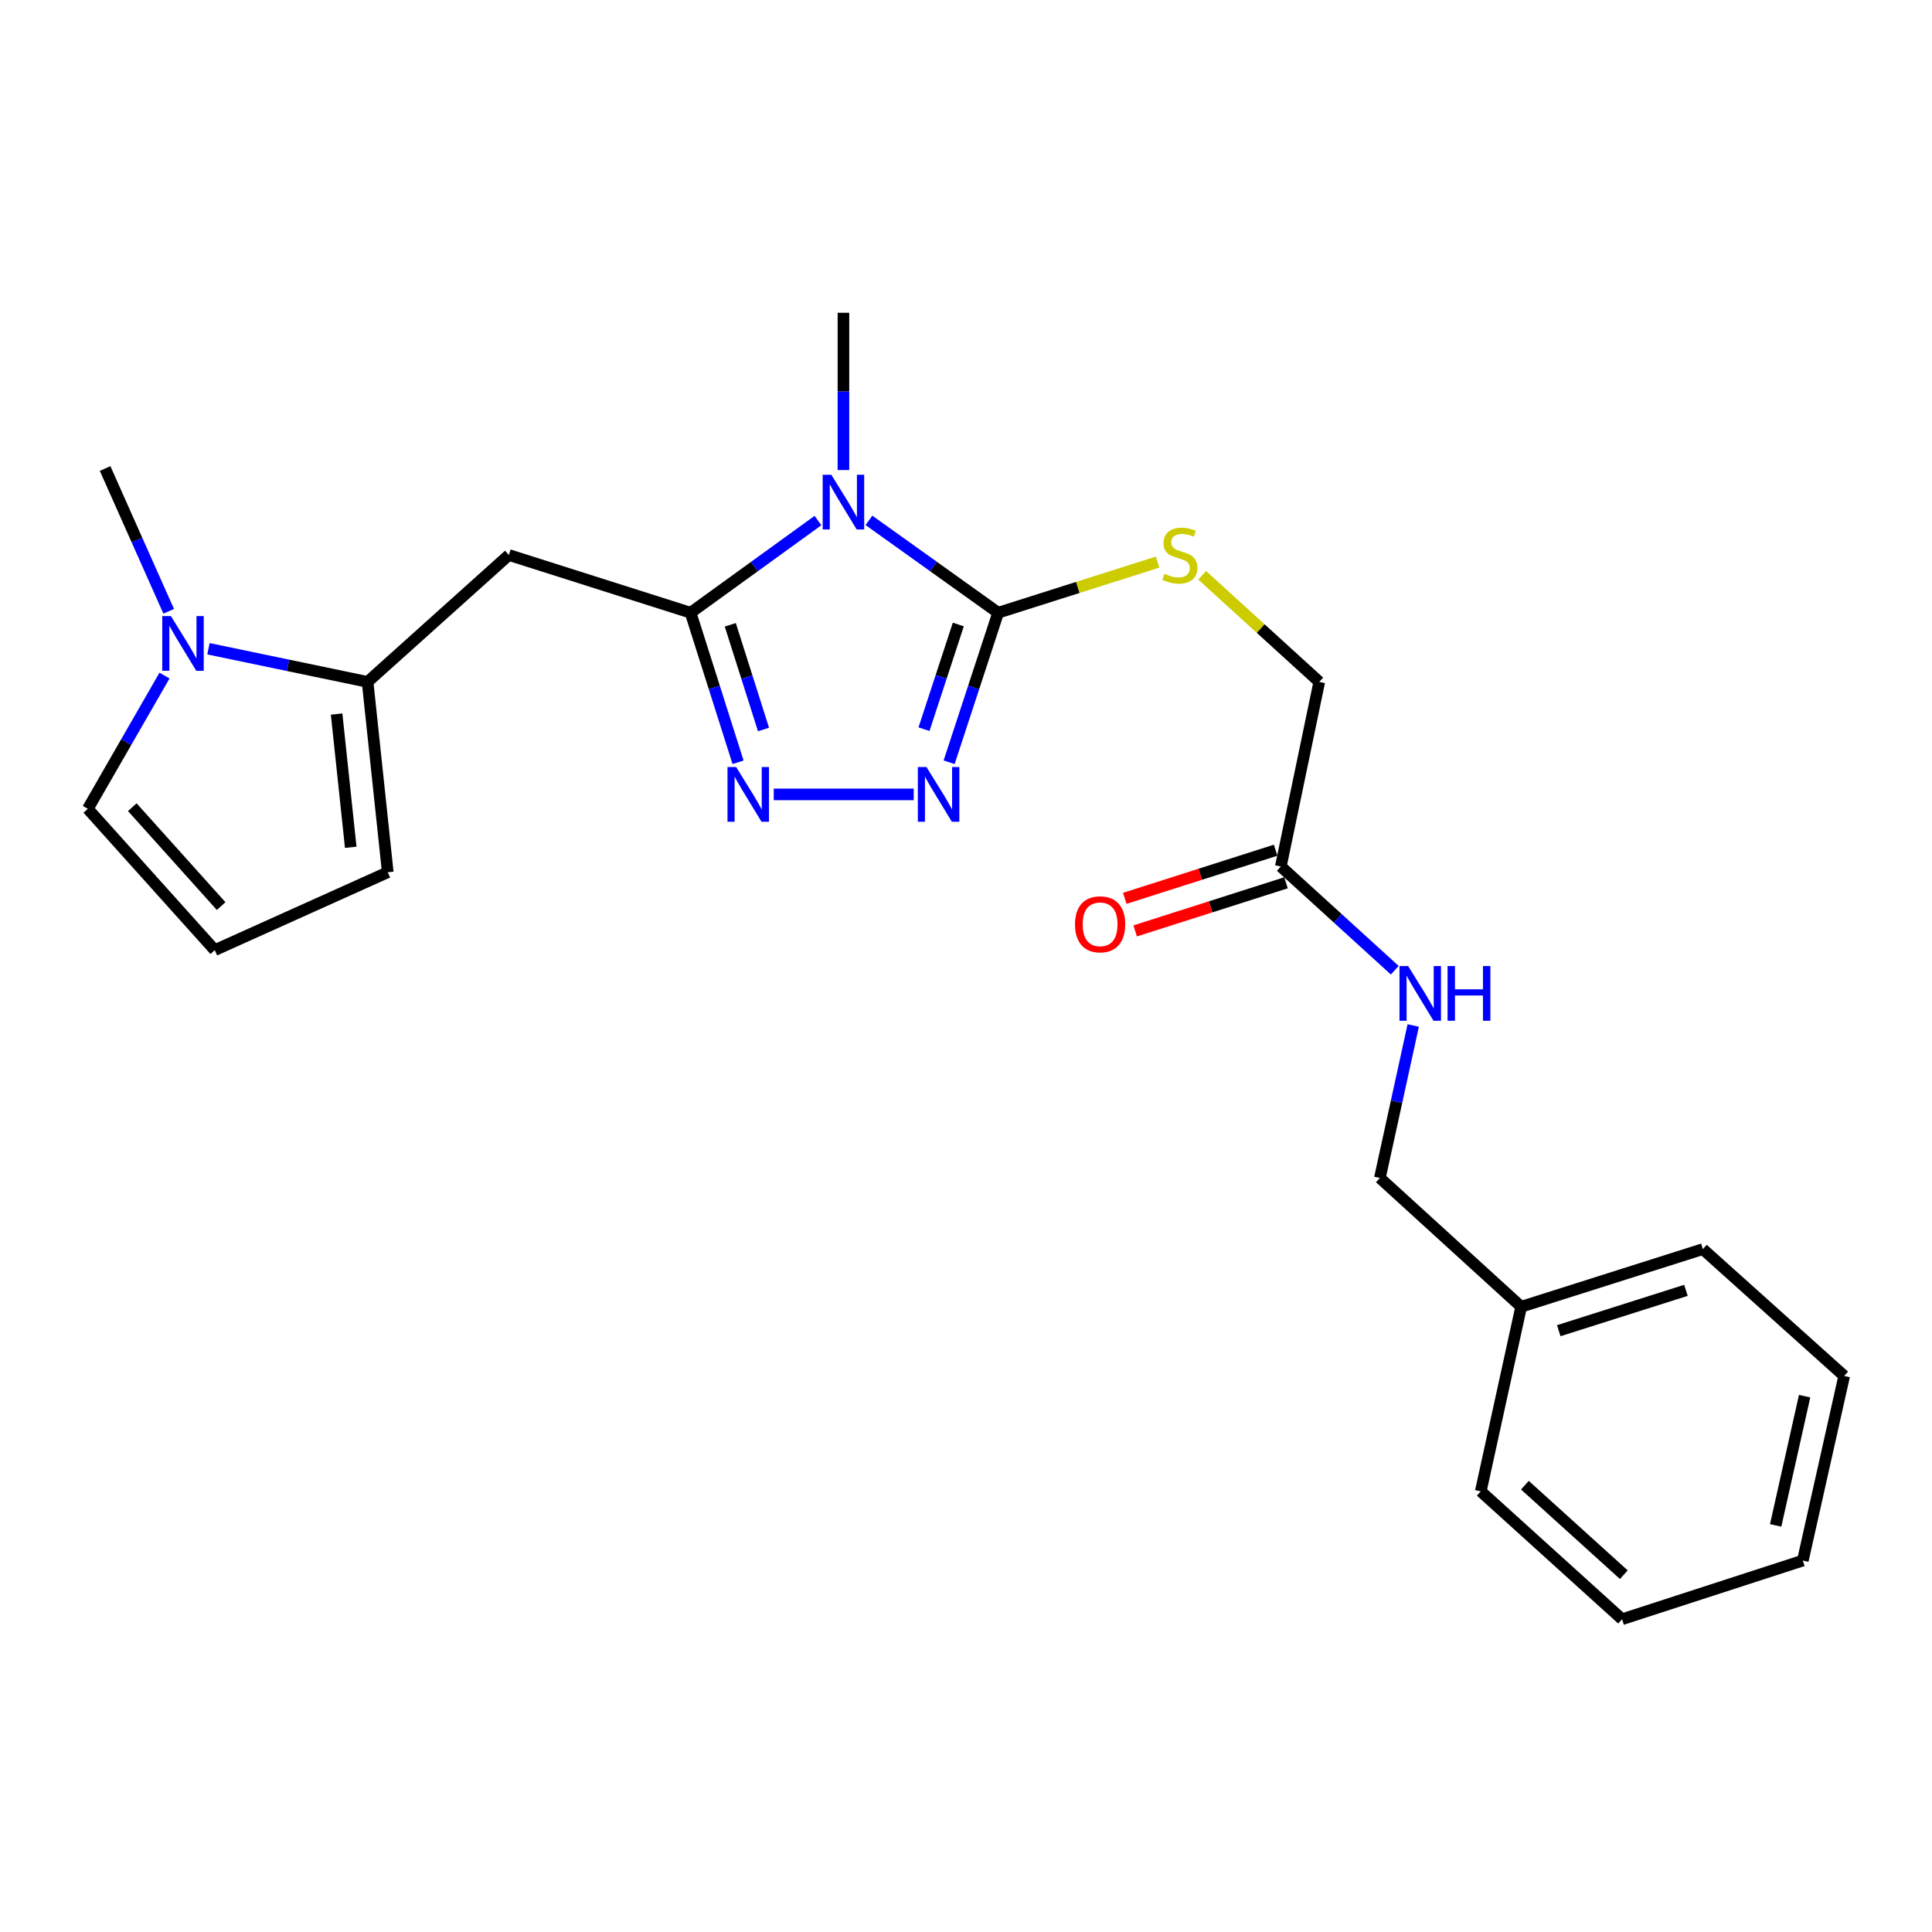 <?xml version='1.0' encoding='iso-8859-1'?>
<svg version='1.1' baseProfile='full'
              xmlns='http://www.w3.org/2000/svg'
                      xmlns:rdkit='http://www.rdkit.org/xml'
                      xmlns:xlink='http://www.w3.org/1999/xlink'
                  xml:space='preserve'
width='1000px' height='1000px' viewBox='0 0 1000 1000'>
<!-- END OF HEADER -->
<rect style='opacity:1.0;fill:#FFFFFF;stroke:none' width='1000' height='1000' x='0' y='0'> </rect>
<path class='bond-0' d='M 423.381,269.44 L 390.412,293.294' style='fill:none;fill-rule:evenodd;stroke:#0000FF;stroke-width:6px;stroke-linecap:butt;stroke-linejoin:miter;stroke-opacity:1' />
<path class='bond-0' d='M 390.412,293.294 L 357.444,317.148' style='fill:none;fill-rule:evenodd;stroke:#000000;stroke-width:6px;stroke-linecap:butt;stroke-linejoin:miter;stroke-opacity:1' />
<path class='bond-1' d='M 449.763,269.339 L 483.203,293.244' style='fill:none;fill-rule:evenodd;stroke:#0000FF;stroke-width:6px;stroke-linecap:butt;stroke-linejoin:miter;stroke-opacity:1' />
<path class='bond-1' d='M 483.203,293.244 L 516.643,317.148' style='fill:none;fill-rule:evenodd;stroke:#000000;stroke-width:6px;stroke-linecap:butt;stroke-linejoin:miter;stroke-opacity:1' />
<path class='bond-15' d='M 436.562,243.293 L 436.562,202.591' style='fill:none;fill-rule:evenodd;stroke:#0000FF;stroke-width:6px;stroke-linecap:butt;stroke-linejoin:miter;stroke-opacity:1' />
<path class='bond-15' d='M 436.562,202.591 L 436.562,161.89' style='fill:none;fill-rule:evenodd;stroke:#000000;stroke-width:6px;stroke-linecap:butt;stroke-linejoin:miter;stroke-opacity:1' />
<path class='bond-2' d='M 357.444,317.148 L 369.728,355.85' style='fill:none;fill-rule:evenodd;stroke:#000000;stroke-width:6px;stroke-linecap:butt;stroke-linejoin:miter;stroke-opacity:1' />
<path class='bond-2' d='M 369.728,355.85 L 382.013,394.553' style='fill:none;fill-rule:evenodd;stroke:#0000FF;stroke-width:6px;stroke-linecap:butt;stroke-linejoin:miter;stroke-opacity:1' />
<path class='bond-2' d='M 377.995,323.405 L 386.595,350.497' style='fill:none;fill-rule:evenodd;stroke:#000000;stroke-width:6px;stroke-linecap:butt;stroke-linejoin:miter;stroke-opacity:1' />
<path class='bond-2' d='M 386.595,350.497 L 395.194,377.588' style='fill:none;fill-rule:evenodd;stroke:#0000FF;stroke-width:6px;stroke-linecap:butt;stroke-linejoin:miter;stroke-opacity:1' />
<path class='bond-4' d='M 357.444,317.148 L 263.393,287.272' style='fill:none;fill-rule:evenodd;stroke:#000000;stroke-width:6px;stroke-linecap:butt;stroke-linejoin:miter;stroke-opacity:1' />
<path class='bond-3' d='M 516.643,317.148 L 503.956,355.846' style='fill:none;fill-rule:evenodd;stroke:#000000;stroke-width:6px;stroke-linecap:butt;stroke-linejoin:miter;stroke-opacity:1' />
<path class='bond-3' d='M 503.956,355.846 L 491.268,394.545' style='fill:none;fill-rule:evenodd;stroke:#0000FF;stroke-width:6px;stroke-linecap:butt;stroke-linejoin:miter;stroke-opacity:1' />
<path class='bond-3' d='M 496.022,323.244 L 487.141,350.333' style='fill:none;fill-rule:evenodd;stroke:#000000;stroke-width:6px;stroke-linecap:butt;stroke-linejoin:miter;stroke-opacity:1' />
<path class='bond-3' d='M 487.141,350.333 L 478.259,377.423' style='fill:none;fill-rule:evenodd;stroke:#0000FF;stroke-width:6px;stroke-linecap:butt;stroke-linejoin:miter;stroke-opacity:1' />
<path class='bond-7' d='M 516.643,317.148 L 557.905,304.043' style='fill:none;fill-rule:evenodd;stroke:#000000;stroke-width:6px;stroke-linecap:butt;stroke-linejoin:miter;stroke-opacity:1' />
<path class='bond-7' d='M 557.905,304.043 L 599.167,290.939' style='fill:none;fill-rule:evenodd;stroke:#CCCC00;stroke-width:6px;stroke-linecap:butt;stroke-linejoin:miter;stroke-opacity:1' />
<path class='bond-24' d='M 400.493,411.179 L 472.941,411.179' style='fill:none;fill-rule:evenodd;stroke:#0000FF;stroke-width:6px;stroke-linecap:butt;stroke-linejoin:miter;stroke-opacity:1' />
<path class='bond-5' d='M 263.393,287.272 L 190.262,352.951' style='fill:none;fill-rule:evenodd;stroke:#000000;stroke-width:6px;stroke-linecap:butt;stroke-linejoin:miter;stroke-opacity:1' />
<path class='bond-6' d='M 190.262,352.951 L 149.079,344.371' style='fill:none;fill-rule:evenodd;stroke:#000000;stroke-width:6px;stroke-linecap:butt;stroke-linejoin:miter;stroke-opacity:1' />
<path class='bond-6' d='M 149.079,344.371 L 107.896,335.79' style='fill:none;fill-rule:evenodd;stroke:#0000FF;stroke-width:6px;stroke-linecap:butt;stroke-linejoin:miter;stroke-opacity:1' />
<path class='bond-10' d='M 190.262,352.951 L 200.702,451.475' style='fill:none;fill-rule:evenodd;stroke:#000000;stroke-width:6px;stroke-linecap:butt;stroke-linejoin:miter;stroke-opacity:1' />
<path class='bond-10' d='M 174.231,369.595 L 181.539,438.561' style='fill:none;fill-rule:evenodd;stroke:#000000;stroke-width:6px;stroke-linecap:butt;stroke-linejoin:miter;stroke-opacity:1' />
<path class='bond-9' d='M 85.147,349.673 L 65.301,384.162' style='fill:none;fill-rule:evenodd;stroke:#0000FF;stroke-width:6px;stroke-linecap:butt;stroke-linejoin:miter;stroke-opacity:1' />
<path class='bond-9' d='M 65.301,384.162 L 45.455,418.65' style='fill:none;fill-rule:evenodd;stroke:#000000;stroke-width:6px;stroke-linecap:butt;stroke-linejoin:miter;stroke-opacity:1' />
<path class='bond-17' d='M 87.31,316.406 L 70.86,279.454' style='fill:none;fill-rule:evenodd;stroke:#0000FF;stroke-width:6px;stroke-linecap:butt;stroke-linejoin:miter;stroke-opacity:1' />
<path class='bond-17' d='M 70.86,279.454 L 54.41,242.503' style='fill:none;fill-rule:evenodd;stroke:#000000;stroke-width:6px;stroke-linecap:butt;stroke-linejoin:miter;stroke-opacity:1' />
<path class='bond-14' d='M 622.233,297.76 L 652.543,325.355' style='fill:none;fill-rule:evenodd;stroke:#CCCC00;stroke-width:6px;stroke-linecap:butt;stroke-linejoin:miter;stroke-opacity:1' />
<path class='bond-14' d='M 652.543,325.355 L 682.852,352.951' style='fill:none;fill-rule:evenodd;stroke:#000000;stroke-width:6px;stroke-linecap:butt;stroke-linejoin:miter;stroke-opacity:1' />
<path class='bond-8' d='M 662.955,448.497 L 682.852,352.951' style='fill:none;fill-rule:evenodd;stroke:#000000;stroke-width:6px;stroke-linecap:butt;stroke-linejoin:miter;stroke-opacity:1' />
<path class='bond-12' d='M 662.955,448.497 L 692.444,475.342' style='fill:none;fill-rule:evenodd;stroke:#000000;stroke-width:6px;stroke-linecap:butt;stroke-linejoin:miter;stroke-opacity:1' />
<path class='bond-12' d='M 692.444,475.342 L 721.933,502.188' style='fill:none;fill-rule:evenodd;stroke:#0000FF;stroke-width:6px;stroke-linecap:butt;stroke-linejoin:miter;stroke-opacity:1' />
<path class='bond-13' d='M 660.265,440.068 L 621.223,452.525' style='fill:none;fill-rule:evenodd;stroke:#000000;stroke-width:6px;stroke-linecap:butt;stroke-linejoin:miter;stroke-opacity:1' />
<path class='bond-13' d='M 621.223,452.525 L 582.18,464.983' style='fill:none;fill-rule:evenodd;stroke:#FF0000;stroke-width:6px;stroke-linecap:butt;stroke-linejoin:miter;stroke-opacity:1' />
<path class='bond-13' d='M 665.644,456.926 L 626.602,469.383' style='fill:none;fill-rule:evenodd;stroke:#000000;stroke-width:6px;stroke-linecap:butt;stroke-linejoin:miter;stroke-opacity:1' />
<path class='bond-13' d='M 626.602,469.383 L 587.559,481.841' style='fill:none;fill-rule:evenodd;stroke:#FF0000;stroke-width:6px;stroke-linecap:butt;stroke-linejoin:miter;stroke-opacity:1' />
<path class='bond-25' d='M 45.455,418.65 L 111.154,491.791' style='fill:none;fill-rule:evenodd;stroke:#000000;stroke-width:6px;stroke-linecap:butt;stroke-linejoin:miter;stroke-opacity:1' />
<path class='bond-25' d='M 68.474,417.797 L 114.463,468.995' style='fill:none;fill-rule:evenodd;stroke:#000000;stroke-width:6px;stroke-linecap:butt;stroke-linejoin:miter;stroke-opacity:1' />
<path class='bond-11' d='M 200.702,451.475 L 111.154,491.791' style='fill:none;fill-rule:evenodd;stroke:#000000;stroke-width:6px;stroke-linecap:butt;stroke-linejoin:miter;stroke-opacity:1' />
<path class='bond-16' d='M 731.482,530.79 L 722.852,570.251' style='fill:none;fill-rule:evenodd;stroke:#0000FF;stroke-width:6px;stroke-linecap:butt;stroke-linejoin:miter;stroke-opacity:1' />
<path class='bond-16' d='M 722.852,570.251 L 714.222,609.711' style='fill:none;fill-rule:evenodd;stroke:#000000;stroke-width:6px;stroke-linecap:butt;stroke-linejoin:miter;stroke-opacity:1' />
<path class='bond-18' d='M 714.222,609.711 L 787.353,676.374' style='fill:none;fill-rule:evenodd;stroke:#000000;stroke-width:6px;stroke-linecap:butt;stroke-linejoin:miter;stroke-opacity:1' />
<path class='bond-19' d='M 787.353,676.374 L 881.395,646.538' style='fill:none;fill-rule:evenodd;stroke:#000000;stroke-width:6px;stroke-linecap:butt;stroke-linejoin:miter;stroke-opacity:1' />
<path class='bond-19' d='M 806.811,688.765 L 872.64,667.88' style='fill:none;fill-rule:evenodd;stroke:#000000;stroke-width:6px;stroke-linecap:butt;stroke-linejoin:miter;stroke-opacity:1' />
<path class='bond-20' d='M 787.353,676.374 L 766.443,771.919' style='fill:none;fill-rule:evenodd;stroke:#000000;stroke-width:6px;stroke-linecap:butt;stroke-linejoin:miter;stroke-opacity:1' />
<path class='bond-21' d='M 881.395,646.538 L 954.545,712.197' style='fill:none;fill-rule:evenodd;stroke:#000000;stroke-width:6px;stroke-linecap:butt;stroke-linejoin:miter;stroke-opacity:1' />
<path class='bond-22' d='M 766.443,771.919 L 839.584,838.11' style='fill:none;fill-rule:evenodd;stroke:#000000;stroke-width:6px;stroke-linecap:butt;stroke-linejoin:miter;stroke-opacity:1' />
<path class='bond-22' d='M 789.288,768.727 L 840.487,815.061' style='fill:none;fill-rule:evenodd;stroke:#000000;stroke-width:6px;stroke-linecap:butt;stroke-linejoin:miter;stroke-opacity:1' />
<path class='bond-26' d='M 954.545,712.197 L 933.134,807.743' style='fill:none;fill-rule:evenodd;stroke:#000000;stroke-width:6px;stroke-linecap:butt;stroke-linejoin:miter;stroke-opacity:1' />
<path class='bond-26' d='M 934.067,722.66 L 919.079,789.541' style='fill:none;fill-rule:evenodd;stroke:#000000;stroke-width:6px;stroke-linecap:butt;stroke-linejoin:miter;stroke-opacity:1' />
<path class='bond-23' d='M 839.584,838.11 L 933.134,807.743' style='fill:none;fill-rule:evenodd;stroke:#000000;stroke-width:6px;stroke-linecap:butt;stroke-linejoin:miter;stroke-opacity:1' />
<path  class='atom-0' d='M 430.302 245.743
L 439.582 260.743
Q 440.502 262.223, 441.982 264.903
Q 443.462 267.583, 443.542 267.743
L 443.542 245.743
L 447.302 245.743
L 447.302 274.063
L 443.422 274.063
L 433.462 257.663
Q 432.302 255.743, 431.062 253.543
Q 429.862 251.343, 429.502 250.663
L 429.502 274.063
L 425.822 274.063
L 425.822 245.743
L 430.302 245.743
' fill='#0000FF'/>
<path  class='atom-3' d='M 381.03 397.019
L 390.31 412.019
Q 391.23 413.499, 392.71 416.179
Q 394.19 418.859, 394.27 419.019
L 394.27 397.019
L 398.03 397.019
L 398.03 425.339
L 394.15 425.339
L 384.19 408.939
Q 383.03 407.019, 381.79 404.819
Q 380.59 402.619, 380.23 401.939
L 380.23 425.339
L 376.55 425.339
L 376.55 397.019
L 381.03 397.019
' fill='#0000FF'/>
<path  class='atom-4' d='M 479.554 397.019
L 488.834 412.019
Q 489.754 413.499, 491.234 416.179
Q 492.714 418.859, 492.794 419.019
L 492.794 397.019
L 496.554 397.019
L 496.554 425.339
L 492.674 425.339
L 482.714 408.939
Q 481.554 407.019, 480.314 404.819
Q 479.114 402.619, 478.754 401.939
L 478.754 425.339
L 475.074 425.339
L 475.074 397.019
L 479.554 397.019
' fill='#0000FF'/>
<path  class='atom-7' d='M 88.457 318.884
L 97.737 333.884
Q 98.656 335.364, 100.137 338.044
Q 101.617 340.724, 101.697 340.884
L 101.697 318.884
L 105.457 318.884
L 105.457 347.204
L 101.577 347.204
L 91.617 330.804
Q 90.457 328.884, 89.216 326.684
Q 88.016 324.484, 87.656 323.804
L 87.656 347.204
L 83.977 347.204
L 83.977 318.884
L 88.457 318.884
' fill='#0000FF'/>
<path  class='atom-8' d='M 602.714 296.992
Q 603.034 297.112, 604.354 297.672
Q 605.674 298.232, 607.114 298.592
Q 608.594 298.912, 610.034 298.912
Q 612.714 298.912, 614.274 297.632
Q 615.834 296.312, 615.834 294.032
Q 615.834 292.472, 615.034 291.512
Q 614.274 290.552, 613.074 290.032
Q 611.874 289.512, 609.874 288.912
Q 607.354 288.152, 605.834 287.432
Q 604.354 286.712, 603.274 285.192
Q 602.234 283.672, 602.234 281.112
Q 602.234 277.552, 604.634 275.352
Q 607.074 273.152, 611.874 273.152
Q 615.154 273.152, 618.874 274.712
L 617.954 277.792
Q 614.554 276.392, 611.994 276.392
Q 609.234 276.392, 607.714 277.552
Q 606.194 278.672, 606.234 280.632
Q 606.234 282.152, 606.994 283.072
Q 607.794 283.992, 608.914 284.512
Q 610.074 285.032, 611.994 285.632
Q 614.554 286.432, 616.074 287.232
Q 617.594 288.032, 618.674 289.672
Q 619.794 291.272, 619.794 294.032
Q 619.794 297.952, 617.154 300.072
Q 614.554 302.152, 610.194 302.152
Q 607.674 302.152, 605.754 301.592
Q 603.874 301.072, 601.634 300.152
L 602.714 296.992
' fill='#CCCC00'/>
<path  class='atom-13' d='M 728.853 500.026
L 738.133 515.026
Q 739.053 516.506, 740.533 519.186
Q 742.013 521.866, 742.093 522.026
L 742.093 500.026
L 745.853 500.026
L 745.853 528.346
L 741.973 528.346
L 732.013 511.946
Q 730.853 510.026, 729.613 507.826
Q 728.413 505.626, 728.053 504.946
L 728.053 528.346
L 724.373 528.346
L 724.373 500.026
L 728.853 500.026
' fill='#0000FF'/>
<path  class='atom-13' d='M 749.253 500.026
L 753.093 500.026
L 753.093 512.066
L 767.573 512.066
L 767.573 500.026
L 771.413 500.026
L 771.413 528.346
L 767.573 528.346
L 767.573 515.266
L 753.093 515.266
L 753.093 528.346
L 749.253 528.346
L 749.253 500.026
' fill='#0000FF'/>
<path  class='atom-14' d='M 556.415 478.423
Q 556.415 471.623, 559.775 467.823
Q 563.135 464.023, 569.415 464.023
Q 575.695 464.023, 579.055 467.823
Q 582.415 471.623, 582.415 478.423
Q 582.415 485.303, 579.015 489.223
Q 575.615 493.103, 569.415 493.103
Q 563.175 493.103, 559.775 489.223
Q 556.415 485.343, 556.415 478.423
M 569.415 489.903
Q 573.735 489.903, 576.055 487.023
Q 578.415 484.103, 578.415 478.423
Q 578.415 472.863, 576.055 470.063
Q 573.735 467.223, 569.415 467.223
Q 565.095 467.223, 562.735 470.023
Q 560.415 472.823, 560.415 478.423
Q 560.415 484.143, 562.735 487.023
Q 565.095 489.903, 569.415 489.903
' fill='#FF0000'/>
</svg>
